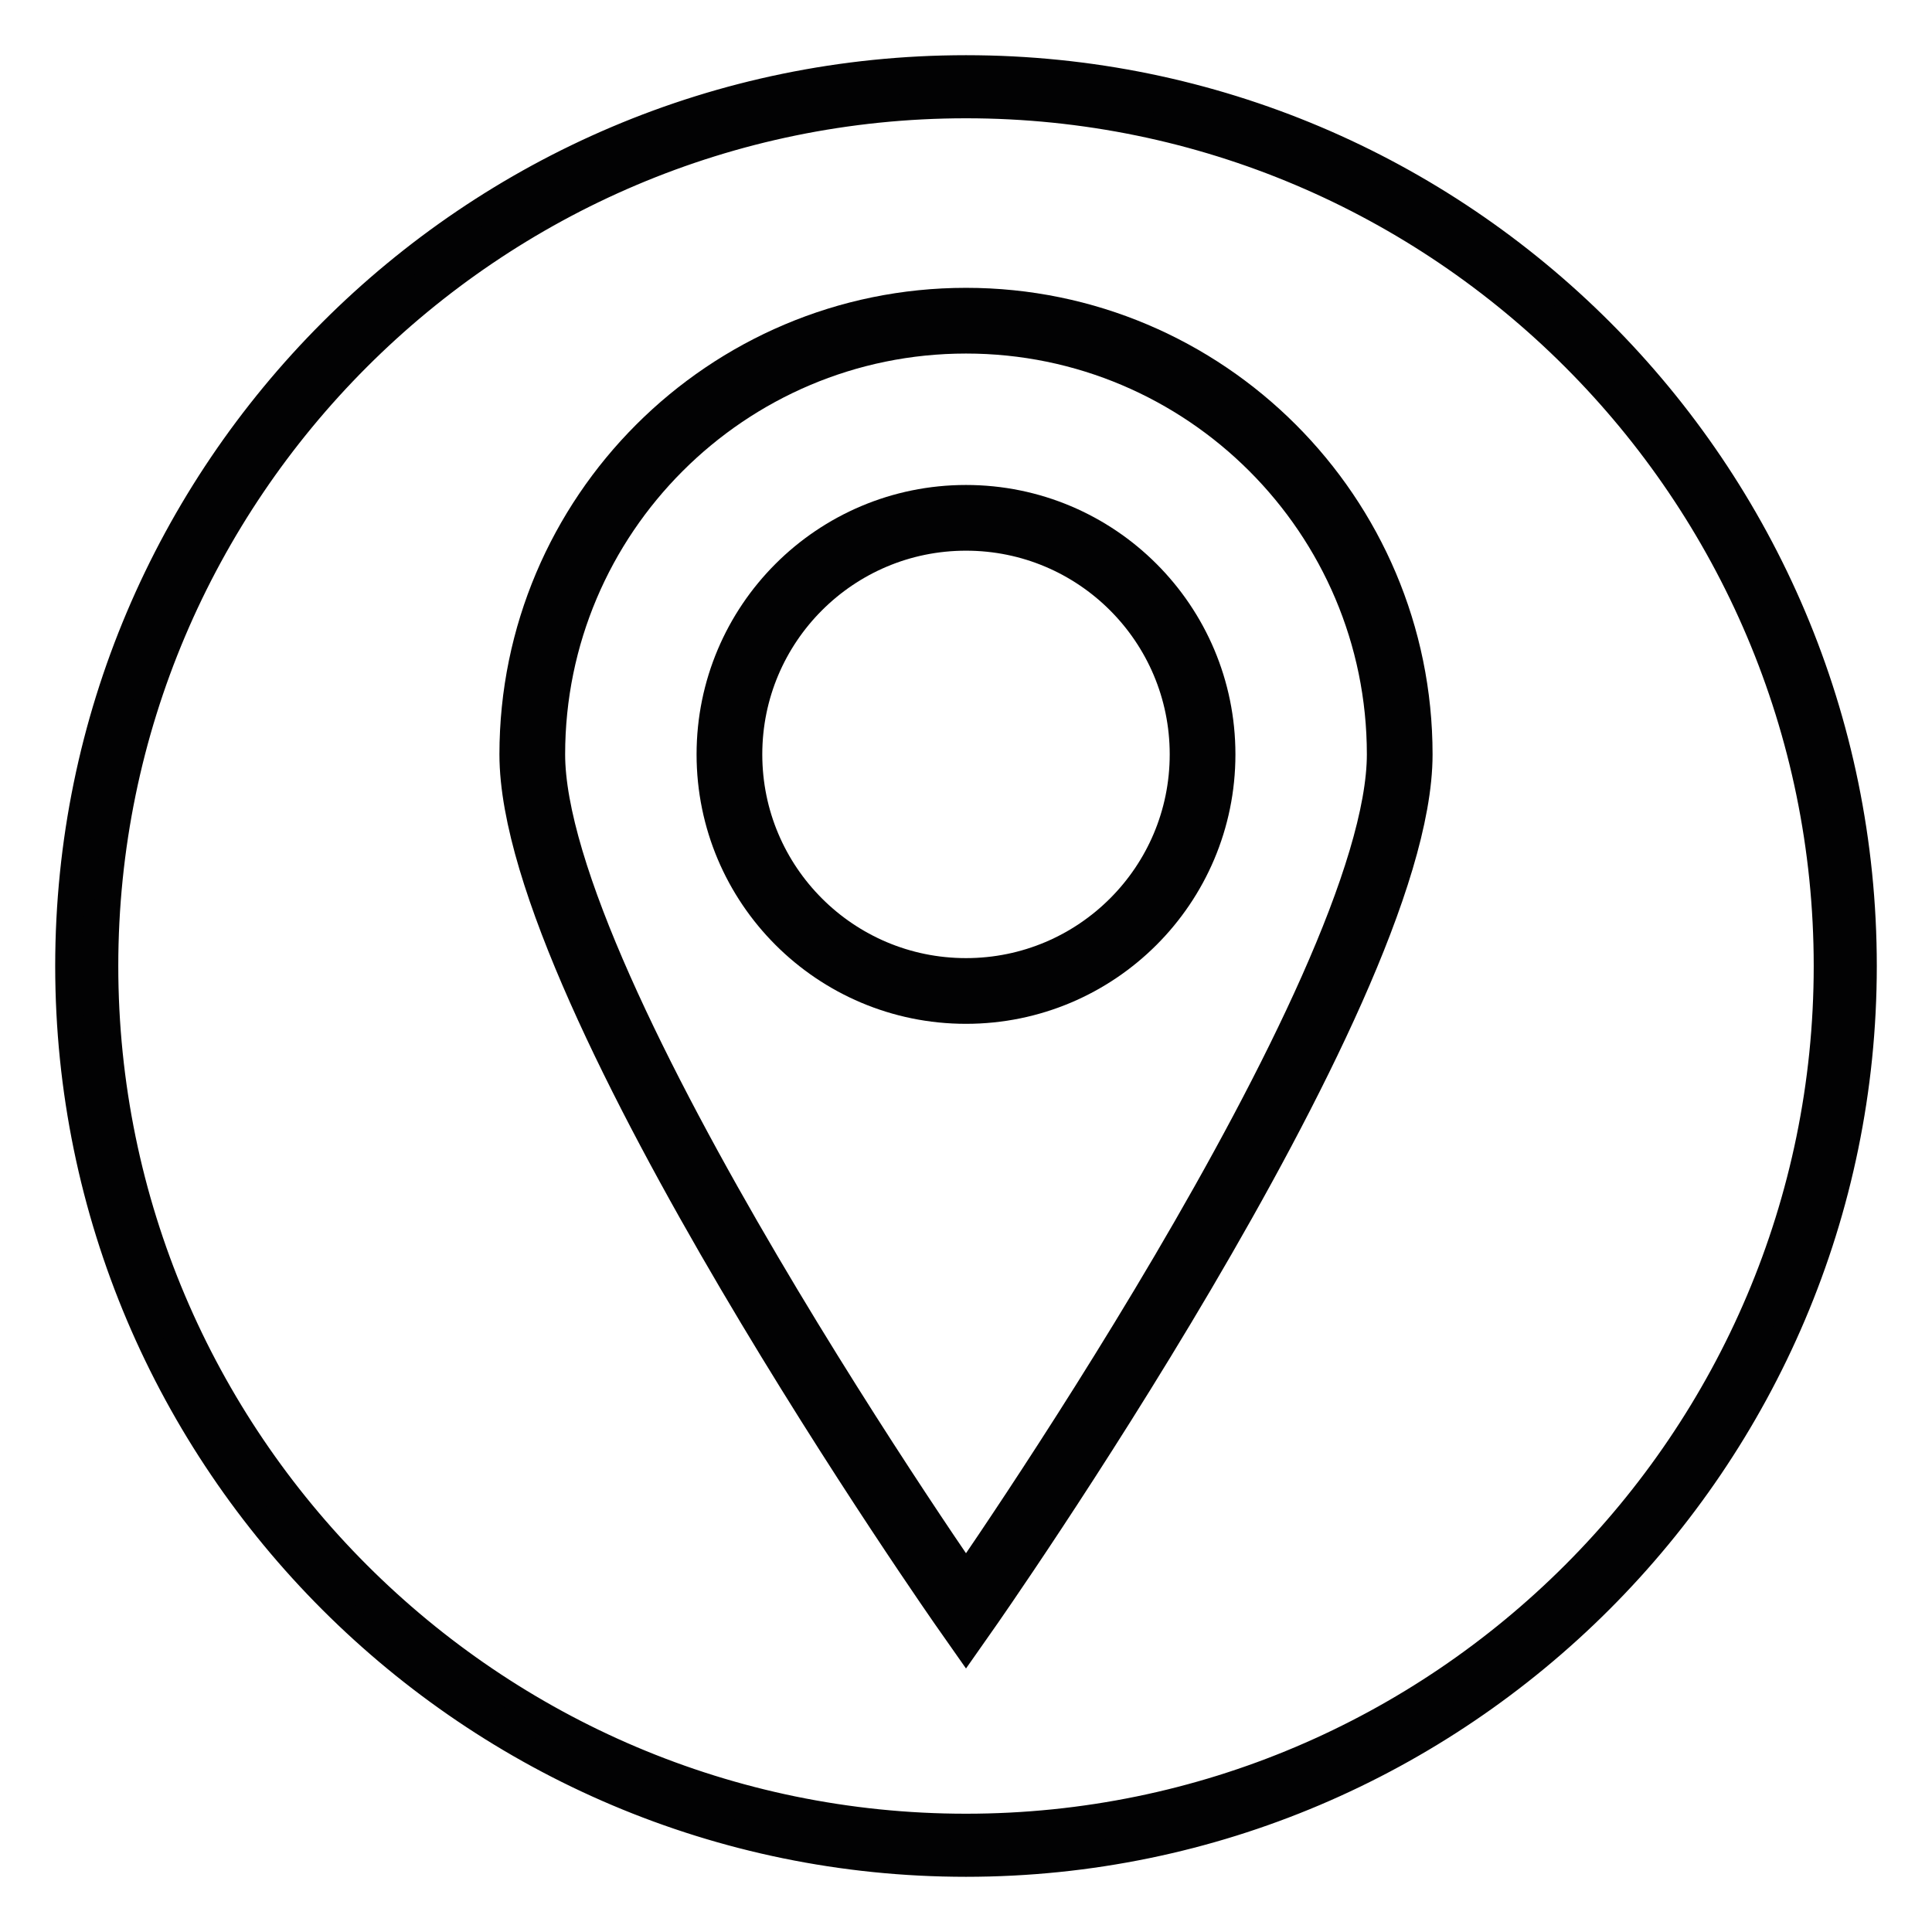 <?xml version="1.0" encoding="utf-8"?>
<!-- Generator: Adobe Illustrator 27.9.6, SVG Export Plug-In . SVG Version: 9.03 Build 54986)  -->
<svg version="1.1" id="Warstwa_1" xmlns="http://www.w3.org/2000/svg" xmlns:xlink="http://www.w3.org/1999/xlink" x="0px" y="0px"
	 viewBox="0 0 147 147" style="enable-background:new 0 0 147 147;" xml:space="preserve">
<style type="text/css">
	.st0{fill:none;stroke:#020203;stroke-width:5;stroke-miterlimit:10;}
	.st1{fill:#020203;stroke:#020203;stroke-width:2;stroke-miterlimit:10;}
</style>
<g>
	<path class="st0" d="M106.5,57.4c0,18.2-33,65.2-33,65.2s-33-47-33-65.2s14.8-33,33-33S106.5,39.2,106.5,57.4z"/>
	<circle class="st0" cx="73.5" cy="57.4" r="18"/>
</g>
<g>
	<g>
		<path class="st1" d="M73.5,141.8c-37.6,0-68.3-30.6-68.3-68.3c0-37.6,30.6-68.3,68.3-68.3s68.3,30.6,68.3,68.3
			C141.8,111.1,111.1,141.8,73.5,141.8z M73.5,8C37.4,8,8,37.4,8,73.5S37.4,139,73.5,139S139,109.6,139,73.5S109.6,8,73.5,8z"/>
	</g>
</g>
</svg>
